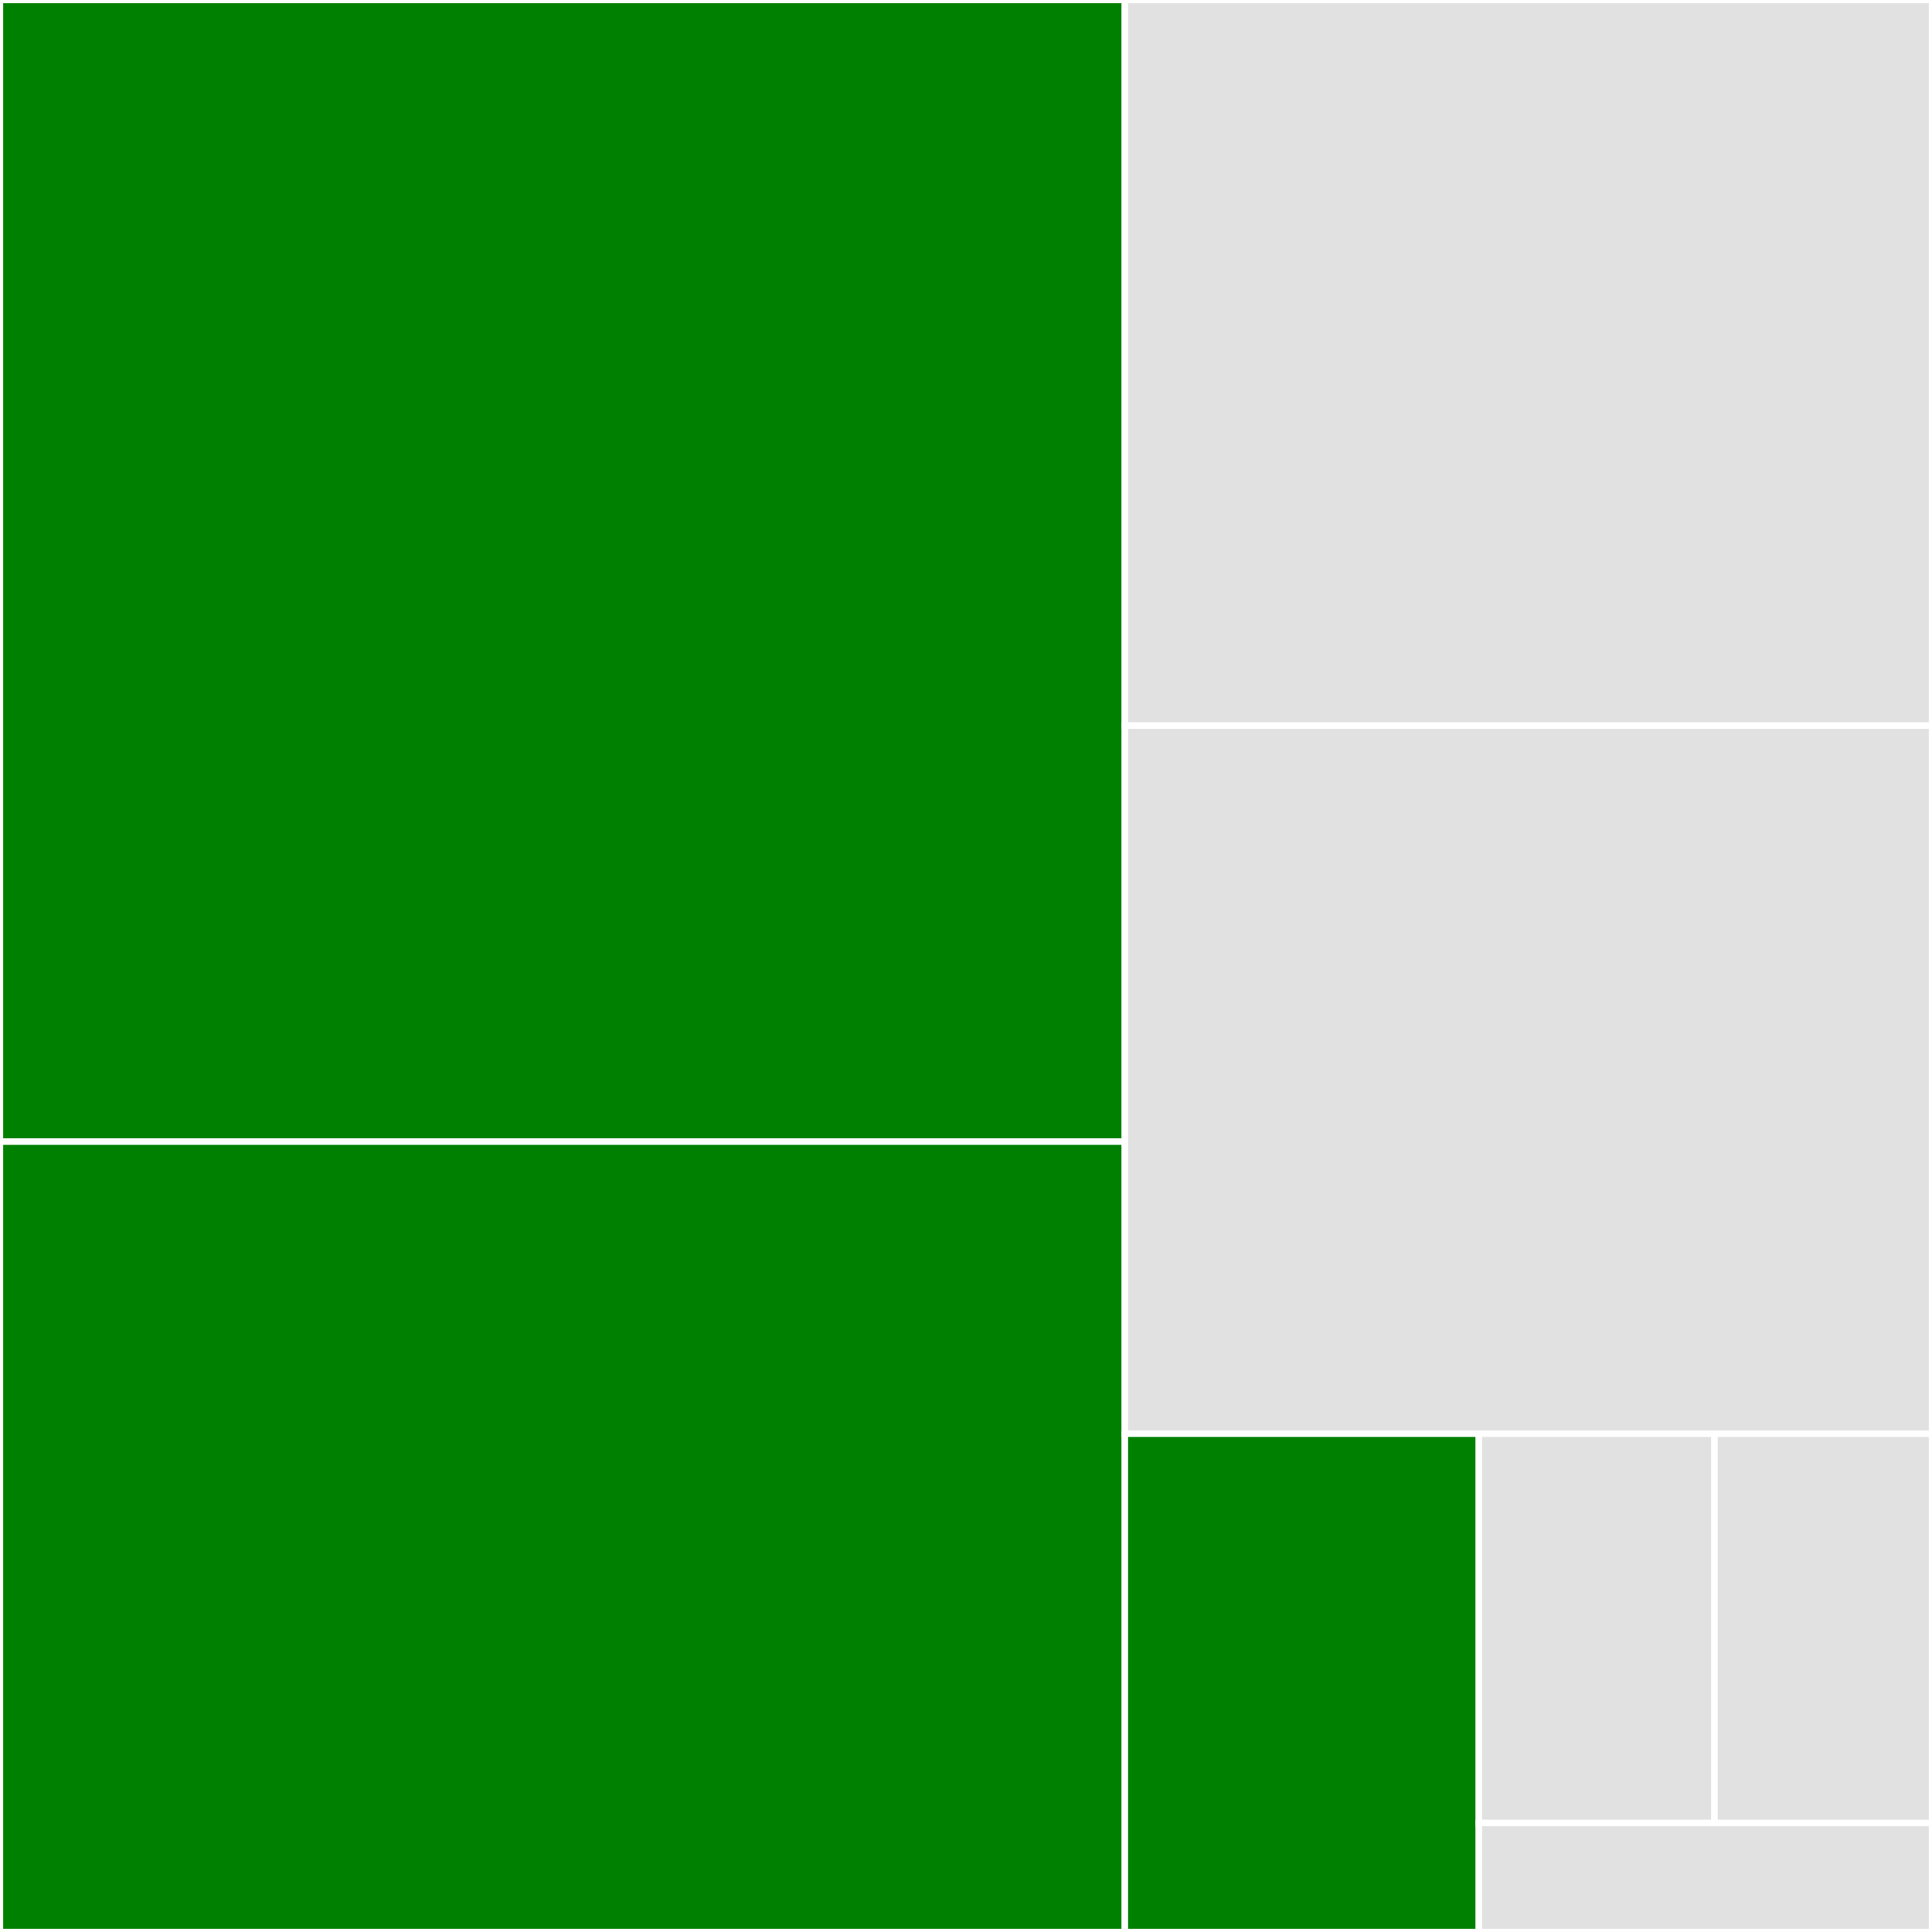 <svg baseProfile="full" width="300" height="300" viewBox="0 0 300 300" version="1.1"
xmlns="http://www.w3.org/2000/svg" xmlns:ev="http://www.w3.org/2001/xml-events"
xmlns:xlink="http://www.w3.org/1999/xlink">

<rect x="0" y="0" width="300" height="300" fill="#333333" stroke="none"/>

<style>rect.s{mask:url(#mask);}</style>
<defs>
  <pattern id="white" width="4" height="4" patternUnits="userSpaceOnUse" patternTransform="rotate(45)">
    <rect width="2" height="2" transform="translate(0,0)" fill="white"></rect>
  </pattern>
  <mask id="mask">
    <rect x="0" y="0" width="100%" height="100%" fill="url(#white)"></rect>
  </mask>
</defs>

<rect x="0" y="0" width="174.669" height="177.273" fill="green" stroke="white" stroke-width="1" class=" tooltipped" data-content="CacheAdvance.swift"><title>CacheAdvance.swift</title></rect>
<rect x="0" y="177.273" width="174.669" height="122.727" fill="green" stroke="white" stroke-width="1" class=" tooltipped" data-content="CacheHeaderHandle.swift"><title>CacheHeaderHandle.swift</title></rect>
<rect x="174.669" y="0" width="125.331" height="112.67" fill="#e1e1e1" stroke="white" stroke-width="1" class=" tooltipped" data-content="FileHeader.swift"><title>FileHeader.swift</title></rect>
<rect x="174.669" y="112.67" width="125.331" height="109.955" fill="#e1e1e1" stroke="white" stroke-width="1" class=" tooltipped" data-content="CacheReader.swift"><title>CacheReader.swift</title></rect>
<rect x="174.669" y="222.624" width="54.97" height="77.376" fill="green" stroke="white" stroke-width="1" class=" tooltipped" data-content="FileHandleExtensions.swift"><title>FileHandleExtensions.swift</title></rect>
<rect x="229.639" y="222.624" width="36.588" height="60.45" fill="#e1e1e1" stroke="white" stroke-width="1" class=" tooltipped" data-content="EncodableMessage.swift"><title>EncodableMessage.swift</title></rect>
<rect x="266.227" y="222.624" width="33.773" height="60.45" fill="#e1e1e1" stroke="white" stroke-width="1" class=" tooltipped" data-content="BigEndianHostSwappable.swift"><title>BigEndianHostSwappable.swift</title></rect>
<rect x="229.639" y="283.074" width="70.361" height="16.926" fill="#e1e1e1" stroke="white" stroke-width="1" class=" tooltipped" data-content="BoolExtensions.swift"><title>BoolExtensions.swift</title></rect>
</svg>